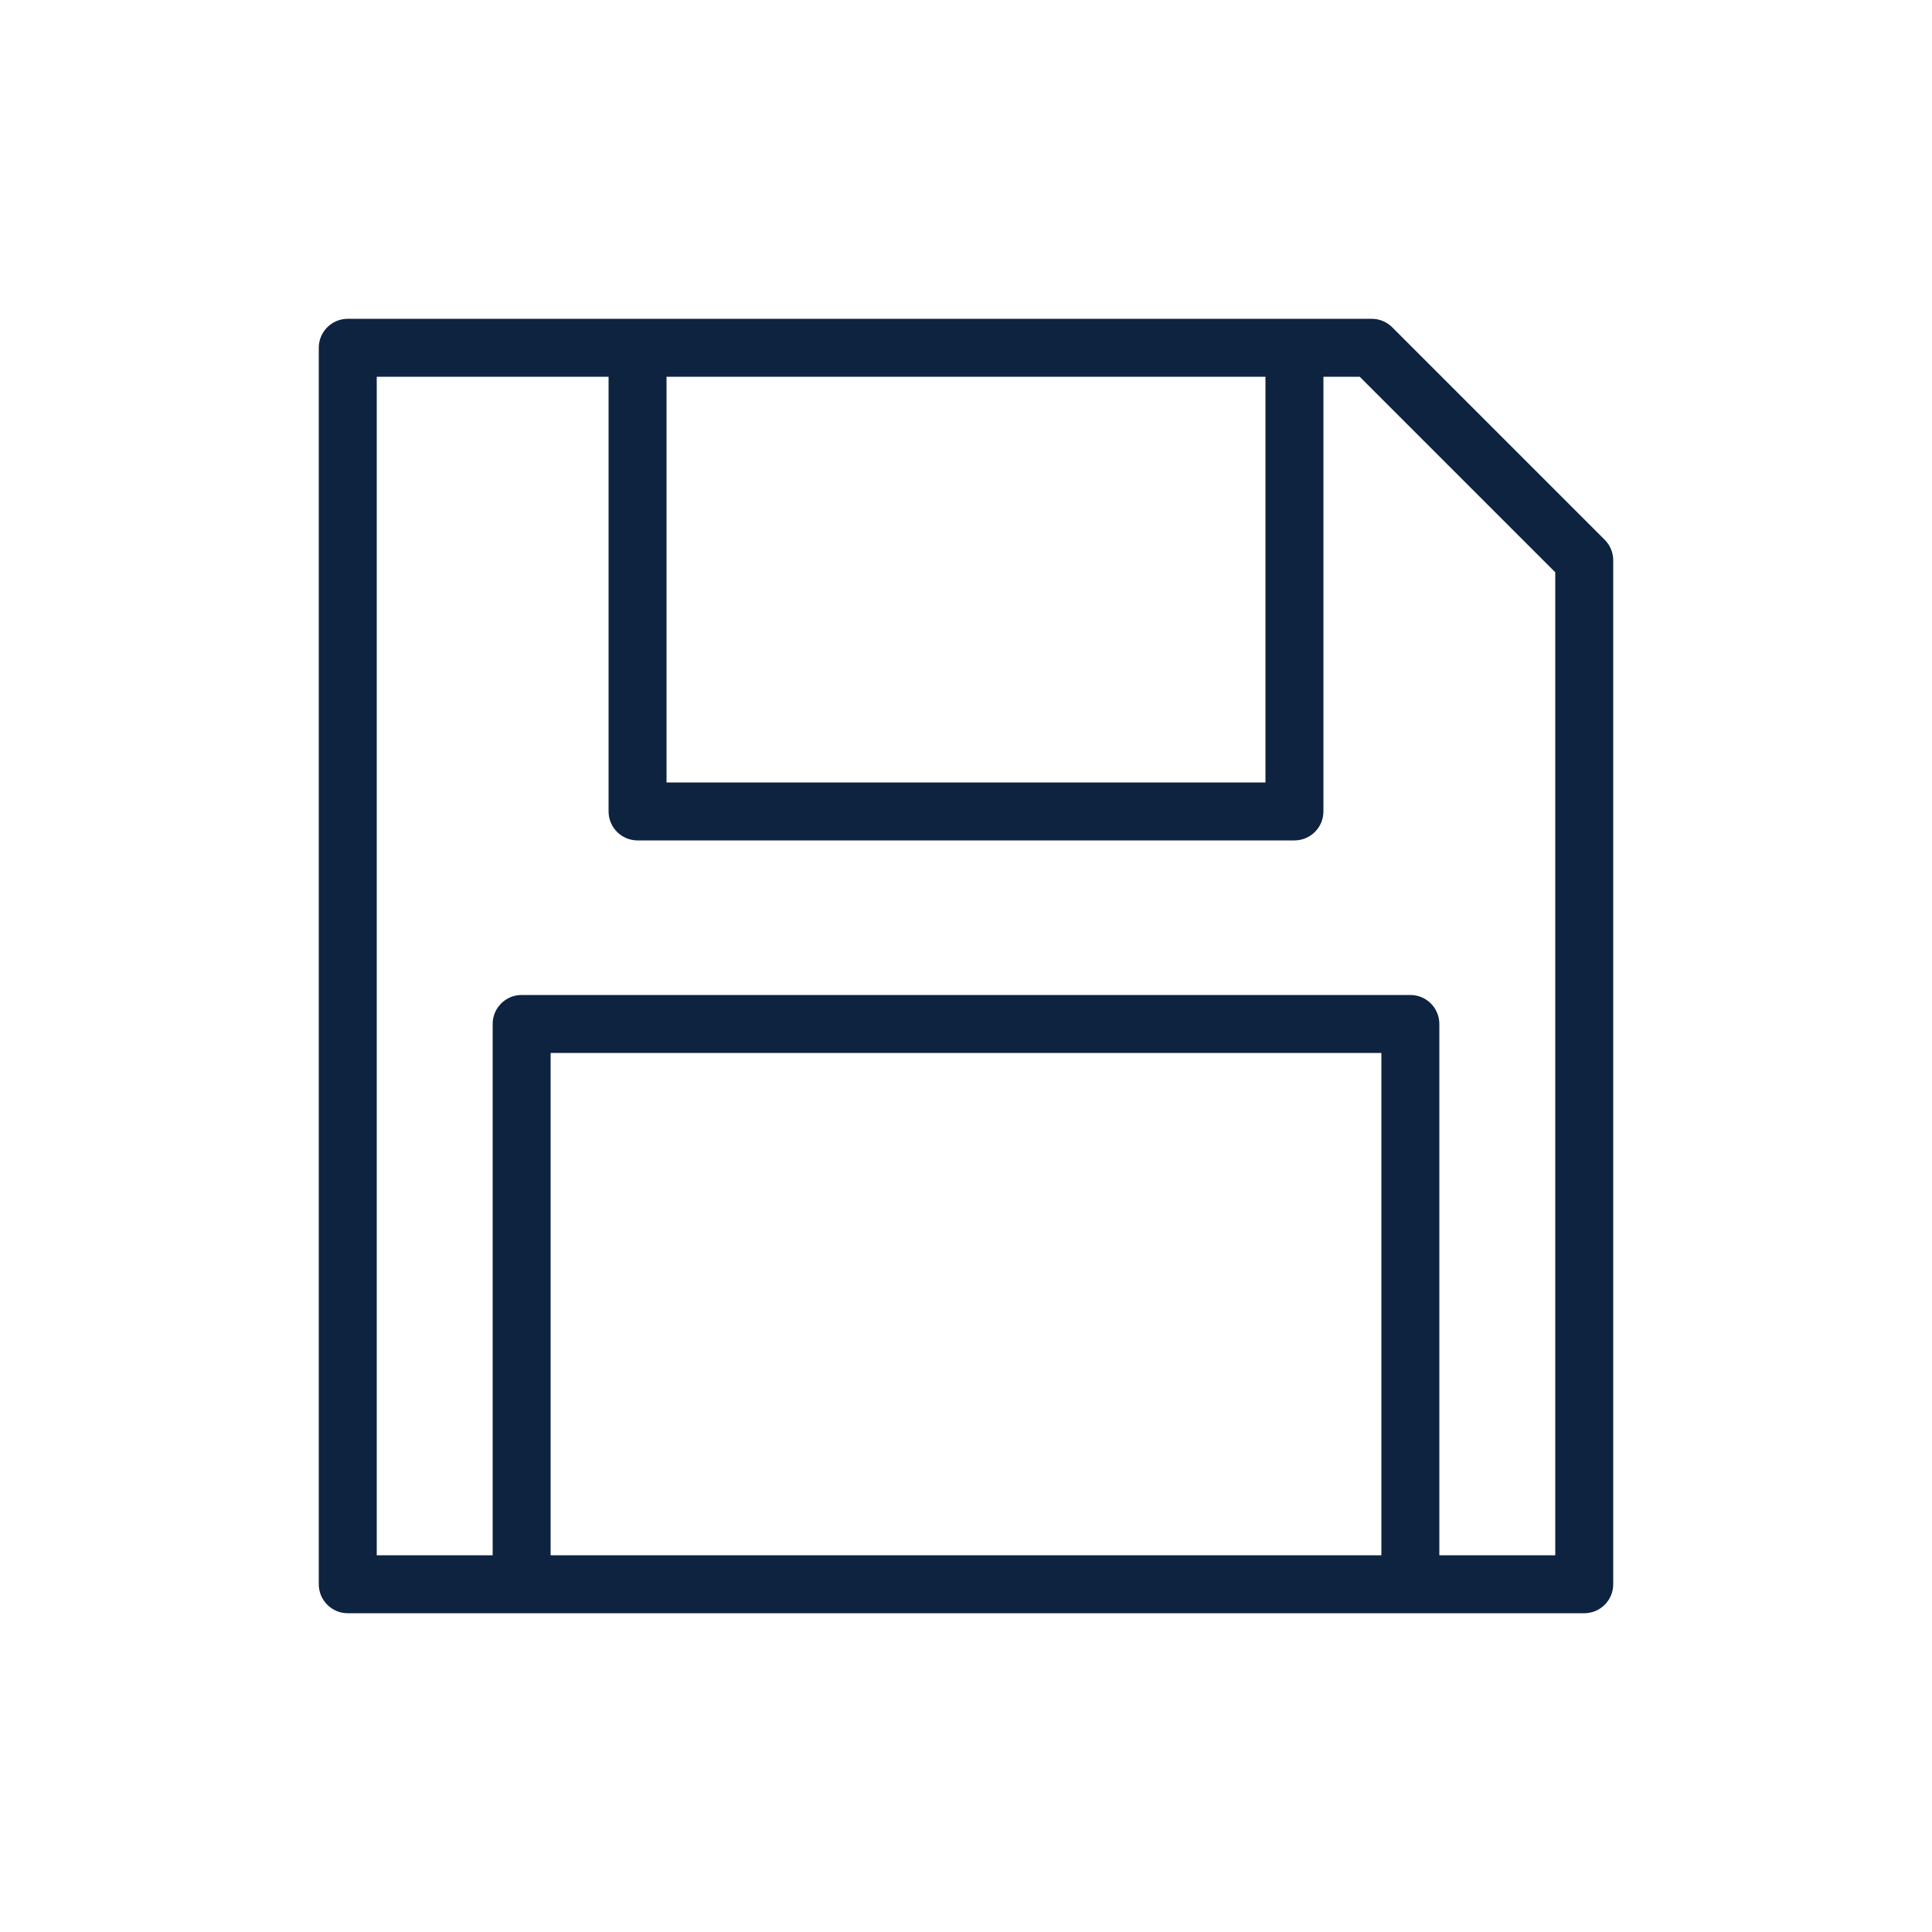 <?xml version="1.0" encoding="UTF-8"?> <svg xmlns="http://www.w3.org/2000/svg" viewBox="1950 2450 100 100" width="100" height="100"><path fill="#0e2340" stroke="none" fill-opacity="1" stroke-width="1" stroke-opacity="1" color="rgb(51, 51, 51)" fill-rule="evenodd" font-size-adjust="none" id="tSvg13dc14bc286" d="M 2033.061 2477.94 C 2029.394 2474.273 2025.728 2470.607 2022.061 2466.94 C 2021.78 2466.659 2021.398 2466.501 2021 2466.501 C 2003.333 2466.501 1985.667 2466.501 1968 2466.501 C 1967.172 2466.501 1966.5 2467.173 1966.5 2468.001 C 1966.5 2489.334 1966.5 2510.668 1966.5 2532.001 C 1966.5 2532.829 1967.172 2533.501 1968 2533.501 C 1989.333 2533.501 2010.667 2533.501 2032 2533.501 C 2032.828 2533.501 2033.5 2532.829 2033.5 2532.001 C 2033.5 2514.334 2033.5 2496.668 2033.5 2479.001C 2033.5 2478.603 2033.342 2478.221 2033.061 2477.94Z M 1984.5 2469.5 C 1994.833 2469.5 2005.167 2469.5 2015.5 2469.5 C 2015.5 2476.5 2015.5 2483.5 2015.5 2490.5 C 2005.167 2490.5 1994.833 2490.5 1984.5 2490.5C 1984.5 2483.5 1984.5 2476.5 1984.5 2469.5Z M 2021.5 2530.5 C 2007.167 2530.5 1992.833 2530.5 1978.5 2530.5 C 1978.5 2521.833 1978.5 2513.167 1978.5 2504.5 C 1992.833 2504.5 2007.167 2504.5 2021.5 2504.5C 2021.5 2513.167 2021.5 2521.833 2021.5 2530.5Z M 2030.5 2530.5 C 2028.5 2530.5 2026.5 2530.5 2024.5 2530.5 C 2024.5 2521.333 2024.5 2512.167 2024.5 2503 C 2024.5 2502.172 2023.828 2501.5 2023 2501.5 C 2007.667 2501.5 1992.333 2501.5 1977 2501.5 C 1976.172 2501.5 1975.5 2502.172 1975.5 2503 C 1975.5 2512.167 1975.5 2521.333 1975.5 2530.5 C 1973.5 2530.5 1971.5 2530.5 1969.5 2530.5 C 1969.5 2510.167 1969.5 2489.833 1969.5 2469.5 C 1973.5 2469.5 1977.5 2469.5 1981.5 2469.5 C 1981.5 2477 1981.5 2484.5 1981.5 2492 C 1981.5 2492.828 1982.172 2493.5 1983 2493.5 C 1994.333 2493.5 2005.667 2493.5 2017 2493.5 C 2017.828 2493.5 2018.5 2492.828 2018.5 2492 C 2018.5 2484.5 2018.5 2477 2018.5 2469.5 C 2019.126 2469.5 2019.753 2469.5 2020.379 2469.5 C 2023.753 2472.874 2027.126 2476.247 2030.5 2479.621C 2030.5 2496.581 2030.5 2513.54 2030.5 2530.5Z"></path><defs> </defs></svg> 